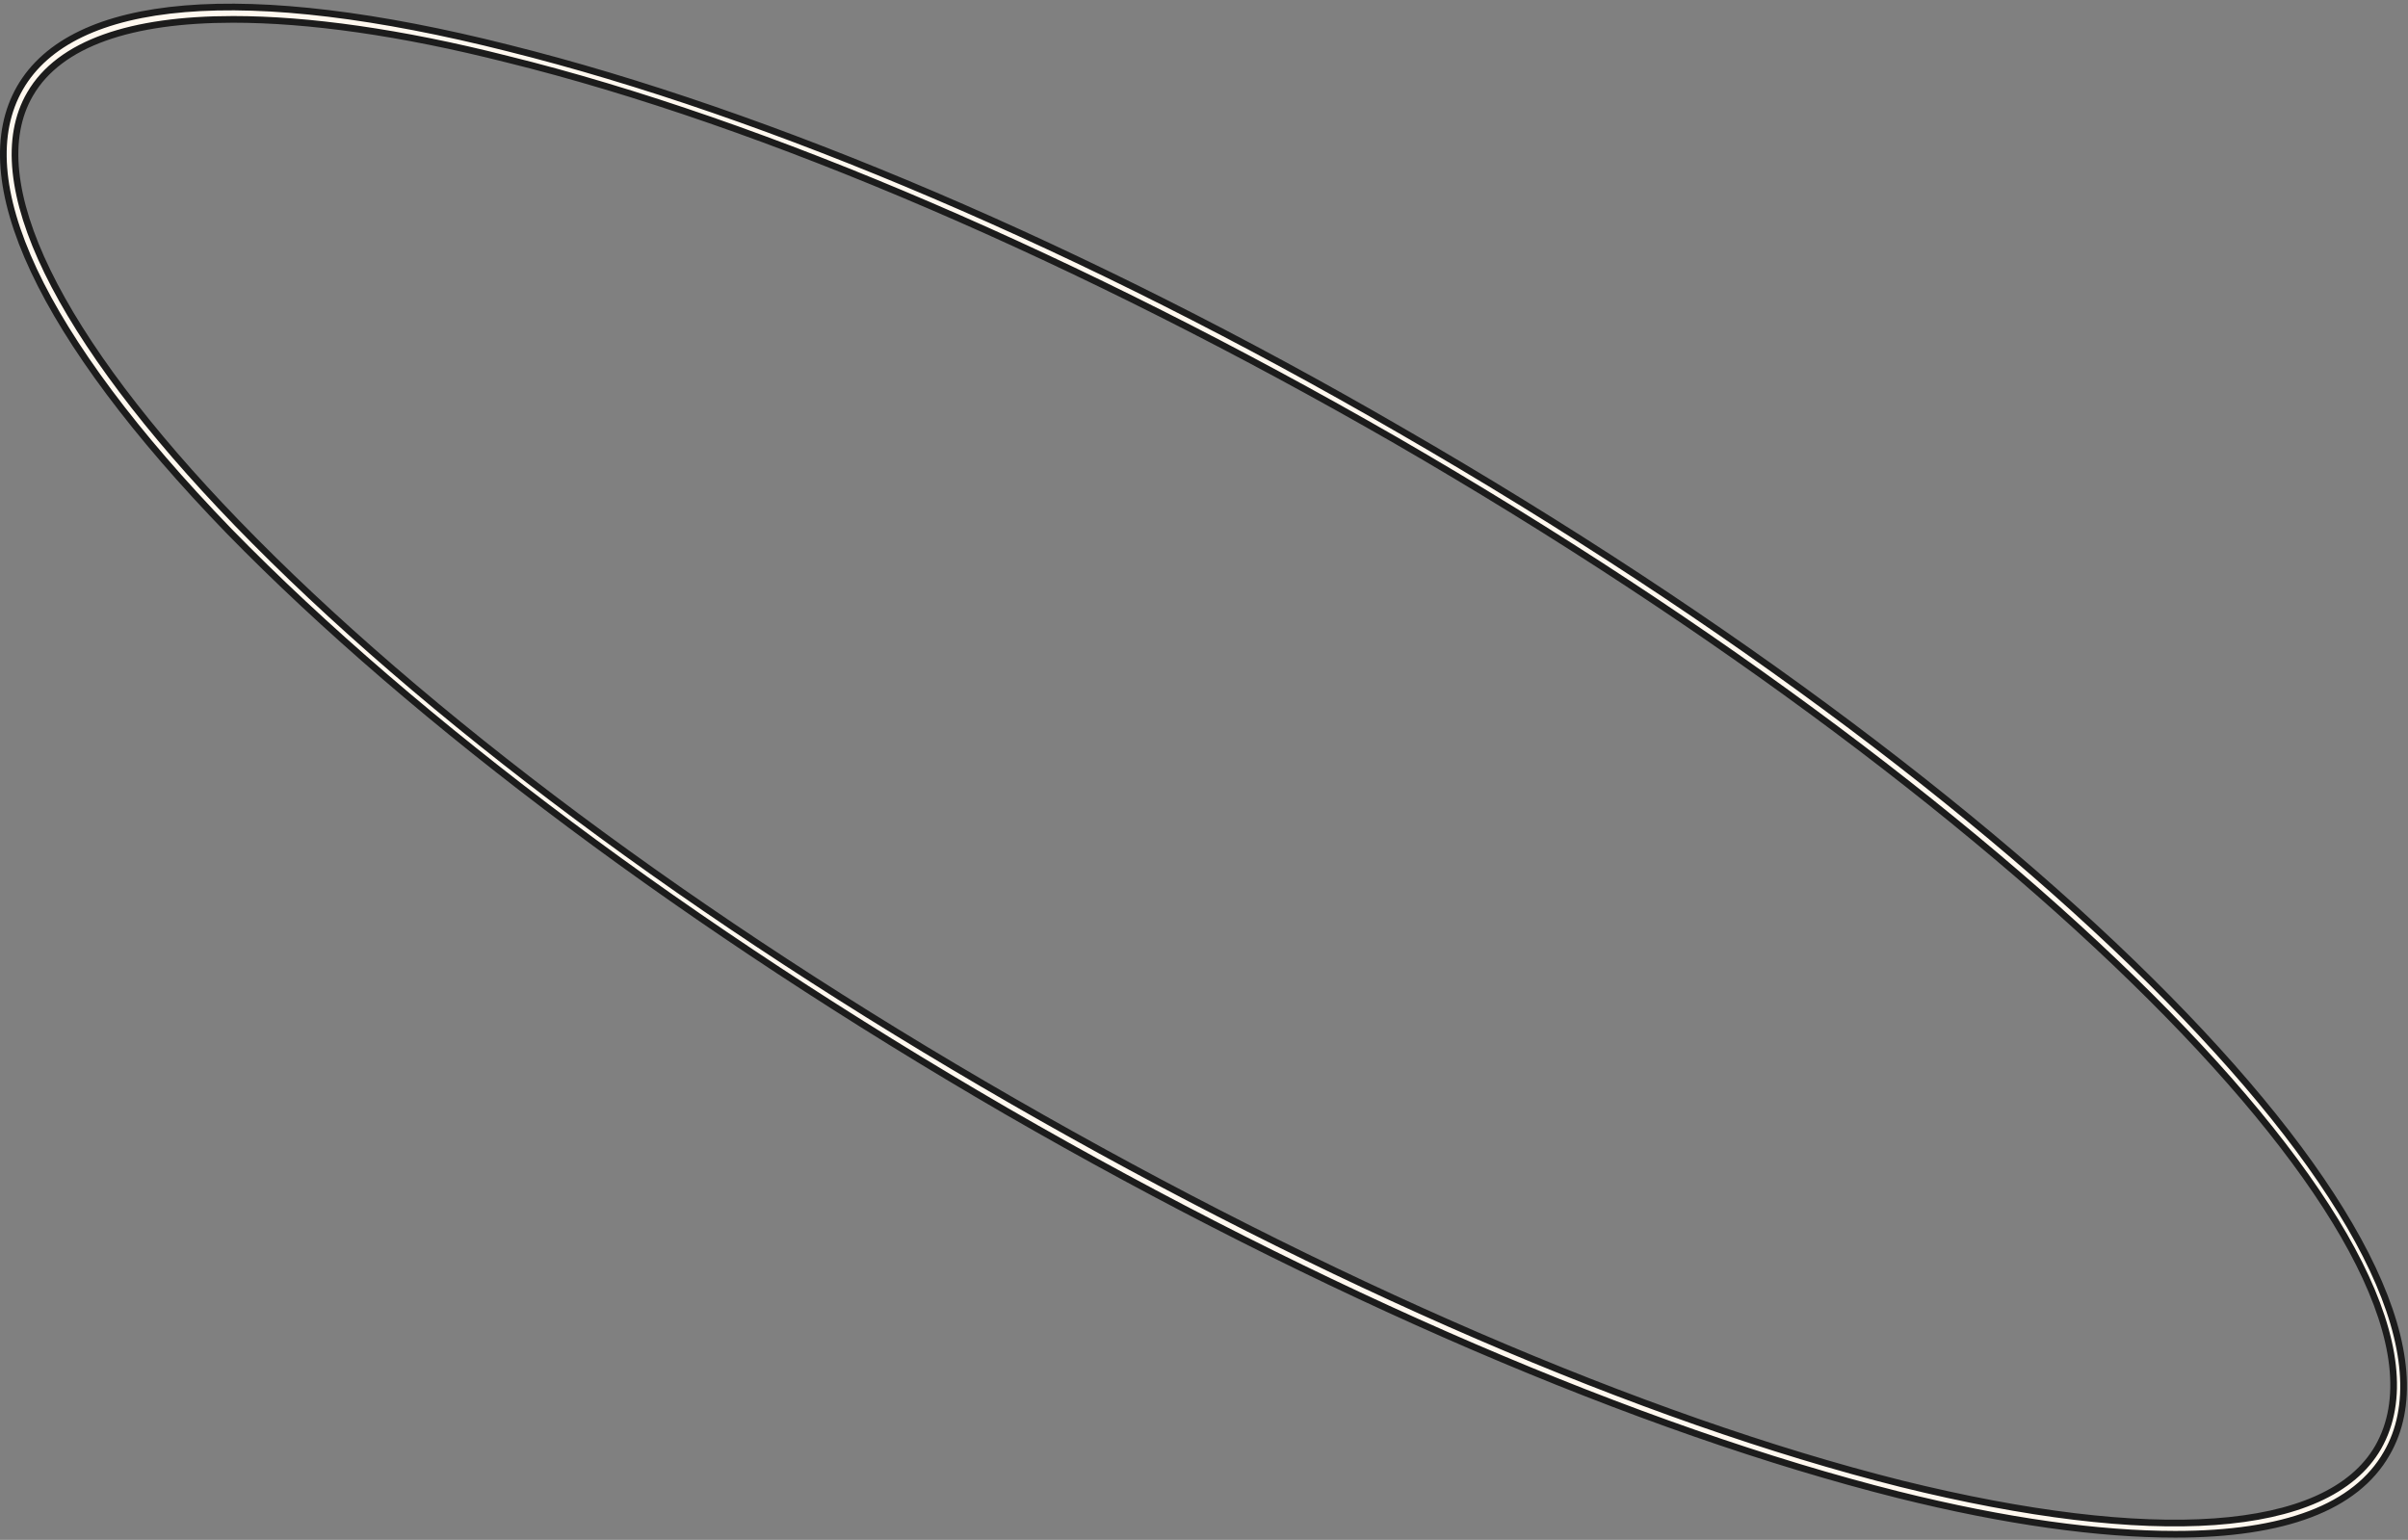 <?xml version="1.0" encoding="UTF-8"?> <svg xmlns="http://www.w3.org/2000/svg" width="541" height="346" viewBox="0 0 541 346" fill="none"><rect x="0" y="0" width="541" height="346" fill="#808080" stroke="none"/> <path d="M536.21 326.581L536.212 326.577C542.271 316.114 540.982 301.972 533.066 285.12C525.16 268.288 510.717 248.92 490.787 228.165C450.936 186.662 389.277 139.745 314.576 96.642L314.574 96.641C243.977 55.678 172.69 25.415 114.265 10.823L114.263 10.822C84.689 3.347 60.163 0.427 41.549 1.977C22.916 3.528 10.381 9.538 4.498 19.737C-1.386 29.937 -0.337 43.814 7.604 60.745C15.537 77.658 30.279 97.459 51.479 119.35C93.517 162.414 155.534 208.709 226.135 249.674C297.091 290.639 368.378 321.257 426.444 335.849C450.664 341.898 471.65 344.737 488.697 344.737C513.257 344.737 529.288 338.683 536.21 326.581ZM313.541 98.907L313.542 98.907C386.008 140.811 446.985 187.007 486.959 227.834C506.942 248.243 521.706 267.342 530.022 283.919C538.322 300.464 540.291 314.692 534.301 325.187L534.3 325.188C528.578 335.147 515.758 340.617 497.536 341.914C479.276 343.213 455.376 340.344 427.153 333.384L427.15 333.383C368.909 318.748 298.203 288.062 227.525 247.409C156.844 206.753 95.061 160.735 53.257 117.543L53.256 117.543C33.071 96.663 18.652 77.441 10.666 61.035C2.698 44.667 1.042 30.905 6.767 21.124C13.41 9.694 29.503 4.355 52.368 4.355C69.215 4.355 89.971 7.219 113.914 13.288C171.8 27.567 242.863 58.253 313.541 98.907Z" fill="#FFF8EF" stroke="#1C1C1C" stroke-width="1.5"></path> </svg> 